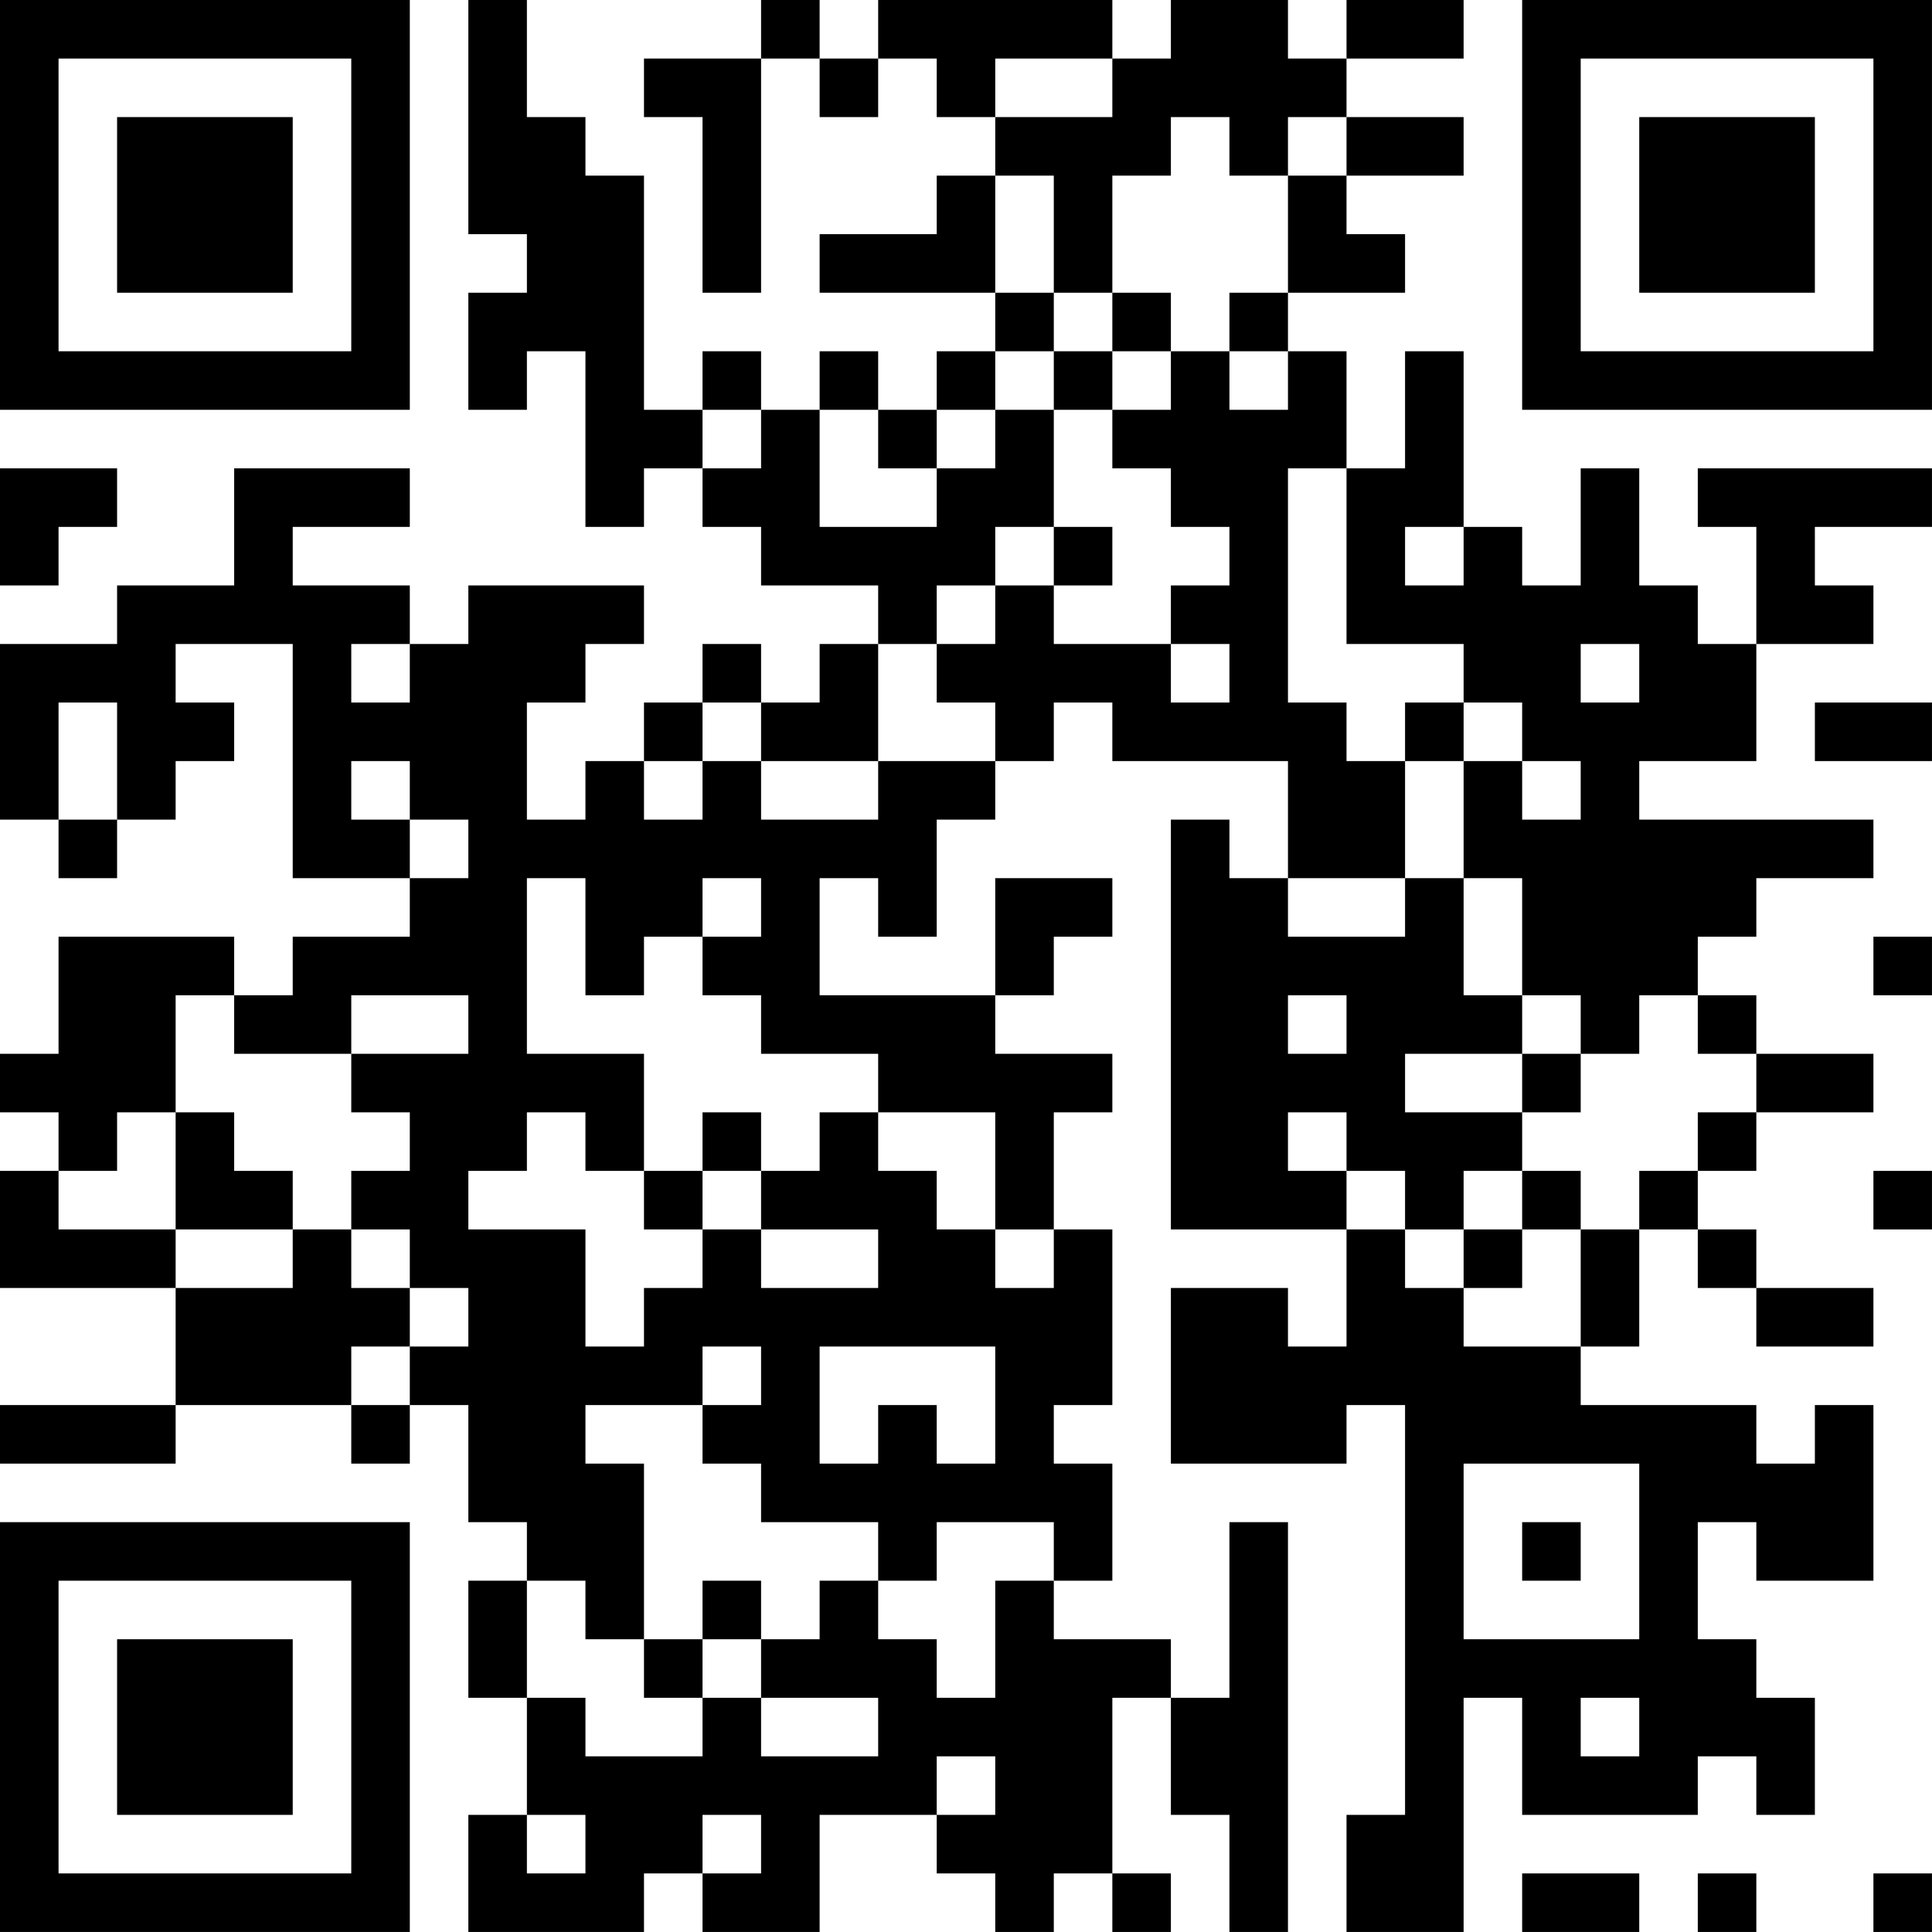 <?xml version="1.0" encoding="UTF-8"?>
<svg xmlns="http://www.w3.org/2000/svg" version="1.1" width="400" height="400" viewBox="0 0 400 400"><rect x="0" y="0" width="400" height="400" fill="#ffffff"/><g transform="scale(12.121)"><g transform="translate(0,0)"><path fill-rule="evenodd" d="M8 0L8 4L9 4L9 5L8 5L8 7L9 7L9 6L10 6L10 9L11 9L11 8L12 8L12 9L13 9L13 10L15 10L15 11L14 11L14 12L13 12L13 11L12 11L12 12L11 12L11 13L10 13L10 14L9 14L9 12L10 12L10 11L11 11L11 10L8 10L8 11L7 11L7 10L5 10L5 9L7 9L7 8L4 8L4 10L2 10L2 11L0 11L0 14L1 14L1 15L2 15L2 14L3 14L3 13L4 13L4 12L3 12L3 11L5 11L5 15L7 15L7 16L5 16L5 17L4 17L4 16L1 16L1 18L0 18L0 19L1 19L1 20L0 20L0 22L3 22L3 24L0 24L0 25L3 25L3 24L6 24L6 25L7 25L7 24L8 24L8 26L9 26L9 27L8 27L8 29L9 29L9 31L8 31L8 33L11 33L11 32L12 32L12 33L14 33L14 31L16 31L16 32L17 32L17 33L18 33L18 32L19 32L19 33L20 33L20 32L19 32L19 29L20 29L20 31L21 31L21 33L22 33L22 26L21 26L21 29L20 29L20 28L18 28L18 27L19 27L19 25L18 25L18 24L19 24L19 21L18 21L18 19L19 19L19 18L17 18L17 17L18 17L18 16L19 16L19 15L17 15L17 17L14 17L14 15L15 15L15 16L16 16L16 14L17 14L17 13L18 13L18 12L19 12L19 13L22 13L22 15L21 15L21 14L20 14L20 21L23 21L23 23L22 23L22 22L20 22L20 25L23 25L23 24L24 24L24 31L23 31L23 33L25 33L25 29L26 29L26 31L29 31L29 30L30 30L30 31L31 31L31 29L30 29L30 28L29 28L29 26L30 26L30 27L32 27L32 24L31 24L31 25L30 25L30 24L27 24L27 23L28 23L28 21L29 21L29 22L30 22L30 23L32 23L32 22L30 22L30 21L29 21L29 20L30 20L30 19L32 19L32 18L30 18L30 17L29 17L29 16L30 16L30 15L32 15L32 14L28 14L28 13L30 13L30 11L32 11L32 10L31 10L31 9L33 9L33 8L29 8L29 9L30 9L30 11L29 11L29 10L28 10L28 8L27 8L27 10L26 10L26 9L25 9L25 6L24 6L24 8L23 8L23 6L22 6L22 5L24 5L24 4L23 4L23 3L25 3L25 2L23 2L23 1L25 1L25 0L23 0L23 1L22 1L22 0L20 0L20 1L19 1L19 0L15 0L15 1L14 1L14 0L13 0L13 1L11 1L11 2L12 2L12 5L13 5L13 1L14 1L14 2L15 2L15 1L16 1L16 2L17 2L17 3L16 3L16 4L14 4L14 5L17 5L17 6L16 6L16 7L15 7L15 6L14 6L14 7L13 7L13 6L12 6L12 7L11 7L11 3L10 3L10 2L9 2L9 0ZM17 1L17 2L19 2L19 1ZM20 2L20 3L19 3L19 5L18 5L18 3L17 3L17 5L18 5L18 6L17 6L17 7L16 7L16 8L15 8L15 7L14 7L14 9L16 9L16 8L17 8L17 7L18 7L18 9L17 9L17 10L16 10L16 11L15 11L15 13L13 13L13 12L12 12L12 13L11 13L11 14L12 14L12 13L13 13L13 14L15 14L15 13L17 13L17 12L16 12L16 11L17 11L17 10L18 10L18 11L20 11L20 12L21 12L21 11L20 11L20 10L21 10L21 9L20 9L20 8L19 8L19 7L20 7L20 6L21 6L21 7L22 7L22 6L21 6L21 5L22 5L22 3L23 3L23 2L22 2L22 3L21 3L21 2ZM19 5L19 6L18 6L18 7L19 7L19 6L20 6L20 5ZM12 7L12 8L13 8L13 7ZM0 8L0 10L1 10L1 9L2 9L2 8ZM22 8L22 12L23 12L23 13L24 13L24 15L22 15L22 16L24 16L24 15L25 15L25 17L26 17L26 18L24 18L24 19L26 19L26 20L25 20L25 21L24 21L24 20L23 20L23 19L22 19L22 20L23 20L23 21L24 21L24 22L25 22L25 23L27 23L27 21L28 21L28 20L29 20L29 19L30 19L30 18L29 18L29 17L28 17L28 18L27 18L27 17L26 17L26 15L25 15L25 13L26 13L26 14L27 14L27 13L26 13L26 12L25 12L25 11L23 11L23 8ZM18 9L18 10L19 10L19 9ZM24 9L24 10L25 10L25 9ZM6 11L6 12L7 12L7 11ZM27 11L27 12L28 12L28 11ZM1 12L1 14L2 14L2 12ZM24 12L24 13L25 13L25 12ZM31 12L31 13L33 13L33 12ZM6 13L6 14L7 14L7 15L8 15L8 14L7 14L7 13ZM9 15L9 18L11 18L11 20L10 20L10 19L9 19L9 20L8 20L8 21L10 21L10 23L11 23L11 22L12 22L12 21L13 21L13 22L15 22L15 21L13 21L13 20L14 20L14 19L15 19L15 20L16 20L16 21L17 21L17 22L18 22L18 21L17 21L17 19L15 19L15 18L13 18L13 17L12 17L12 16L13 16L13 15L12 15L12 16L11 16L11 17L10 17L10 15ZM32 16L32 17L33 17L33 16ZM3 17L3 19L2 19L2 20L1 20L1 21L3 21L3 22L5 22L5 21L6 21L6 22L7 22L7 23L6 23L6 24L7 24L7 23L8 23L8 22L7 22L7 21L6 21L6 20L7 20L7 19L6 19L6 18L8 18L8 17L6 17L6 18L4 18L4 17ZM22 17L22 18L23 18L23 17ZM26 18L26 19L27 19L27 18ZM3 19L3 21L5 21L5 20L4 20L4 19ZM12 19L12 20L11 20L11 21L12 21L12 20L13 20L13 19ZM26 20L26 21L25 21L25 22L26 22L26 21L27 21L27 20ZM32 20L32 21L33 21L33 20ZM12 23L12 24L10 24L10 25L11 25L11 28L10 28L10 27L9 27L9 29L10 29L10 30L12 30L12 29L13 29L13 30L15 30L15 29L13 29L13 28L14 28L14 27L15 27L15 28L16 28L16 29L17 29L17 27L18 27L18 26L16 26L16 27L15 27L15 26L13 26L13 25L12 25L12 24L13 24L13 23ZM14 23L14 25L15 25L15 24L16 24L16 25L17 25L17 23ZM25 25L25 28L28 28L28 25ZM26 26L26 27L27 27L27 26ZM12 27L12 28L11 28L11 29L12 29L12 28L13 28L13 27ZM27 29L27 30L28 30L28 29ZM16 30L16 31L17 31L17 30ZM9 31L9 32L10 32L10 31ZM12 31L12 32L13 32L13 31ZM26 32L26 33L28 33L28 32ZM29 32L29 33L30 33L30 32ZM32 32L32 33L33 33L33 32ZM0 0L0 7L7 7L7 0ZM1 1L1 6L6 6L6 1ZM2 2L2 5L5 5L5 2ZM26 0L26 7L33 7L33 0ZM27 1L27 6L32 6L32 1ZM28 2L28 5L31 5L31 2ZM0 26L0 33L7 33L7 26ZM1 27L1 32L6 32L6 27ZM2 28L2 31L5 31L5 28Z" fill="#000000"/></g></g></svg>
